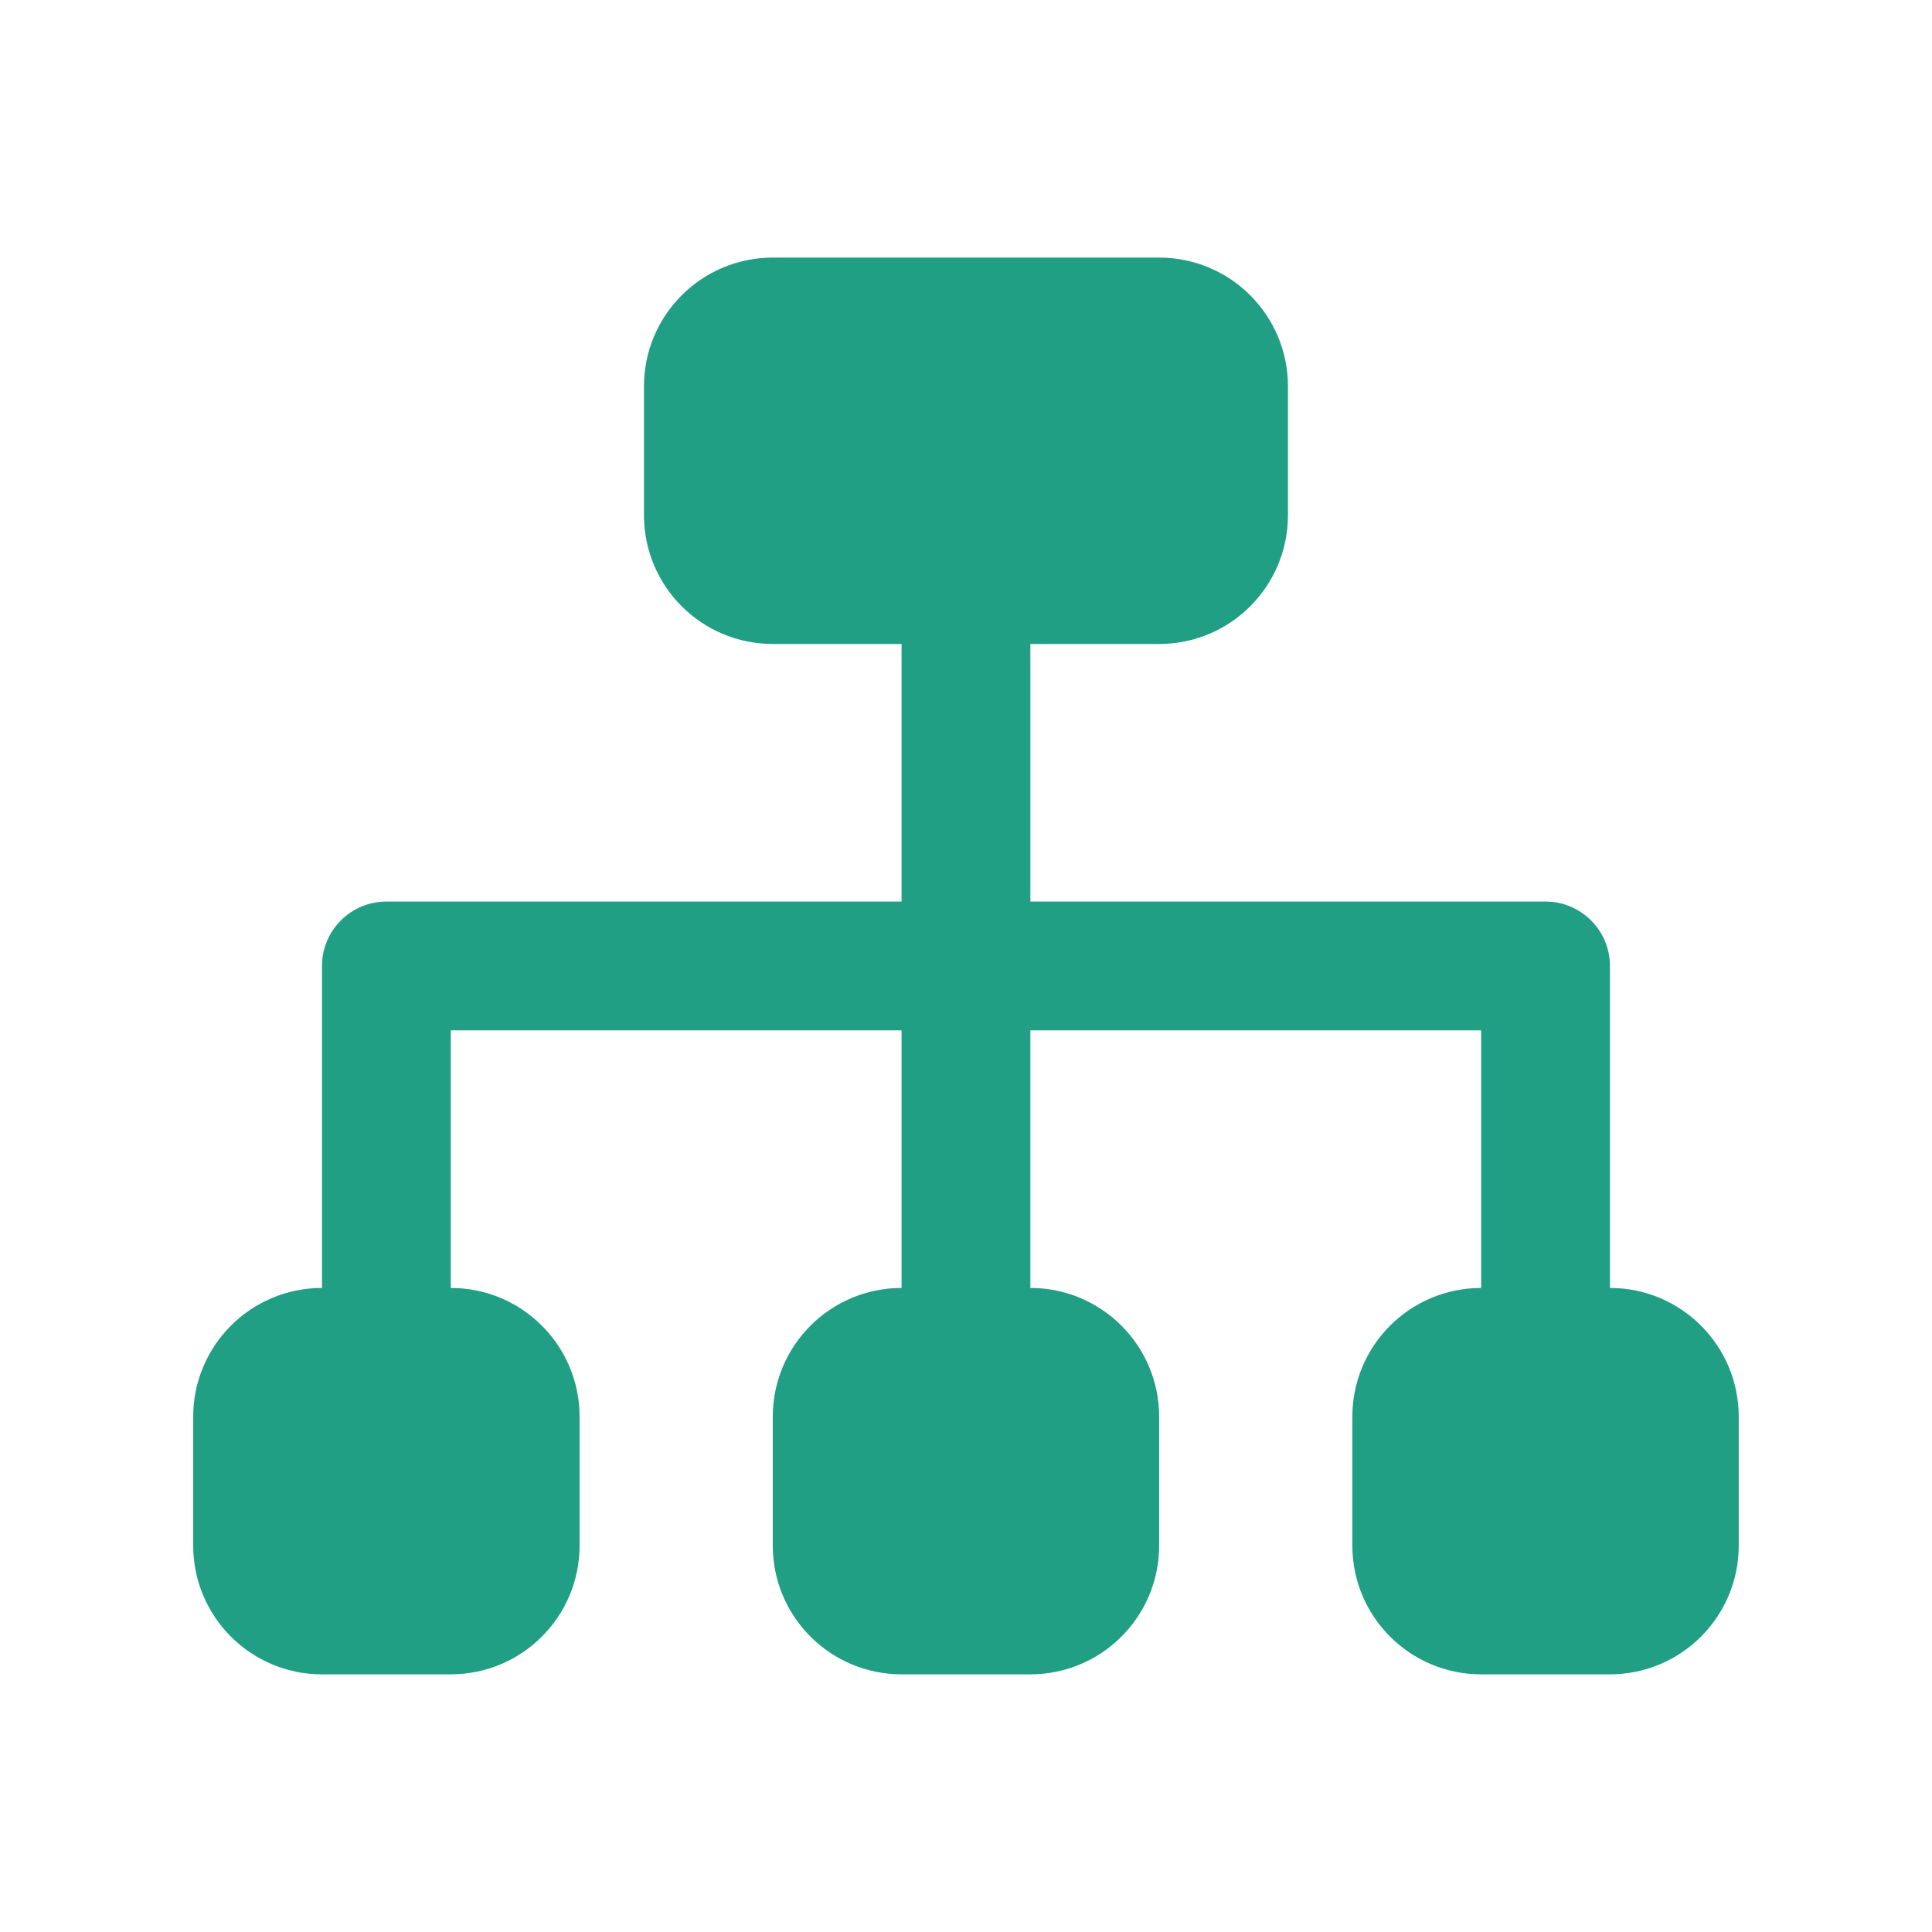 <svg version="1.1" xmlns="http://www.w3.org/2000/svg" xmlns:xlink="http://www.w3.org/1999/xlink" width="30px" height="30px" viewBox="0,0,256,256"><g fill="#209F84" fill-rule="nonzero" stroke="none" stroke-width="1" stroke-linecap="butt" stroke-linejoin="miter" stroke-miterlimit="10" stroke-dasharray="" stroke-dashoffset="0" font-family="none" font-weight="none" font-size="none" text-anchor="none" style="mix-blend-mode: normal"><g transform="scale(8.533,8.533)"><path d="M12,4c-1.105,0 -2,0.895 -2,2v2c0,1.105 0.895,2 2,2h2v4h-8c-0.552,0 -1,0.448 -1,1v5c-1.105,0 -2,0.895 -2,2v2c0,1.105 0.895,2 2,2h2c1.105,0 2,-0.895 2,-2v-2c0,-1.105 -0.895,-2 -2,-2v-4h7v4c-1.105,0 -2,0.895 -2,2v2c0,1.105 0.895,2 2,2h2c1.105,0 2,-0.895 2,-2v-2c0,-1.105 -0.895,-2 -2,-2v-4h7v4c-1.105,0 -2,0.895 -2,2v2c0,1.105 0.895,2 2,2h2c1.105,0 2,-0.895 2,-2v-2c0,-1.105 -0.895,-2 -2,-2v-5c-0,-0.552 -0.448,-1 -1,-1h-8v-4h2c1.105,0 2,-0.895 2,-2v-2c0,-1.105 -0.895,-2 -2,-2z"></path></g></g></svg>
